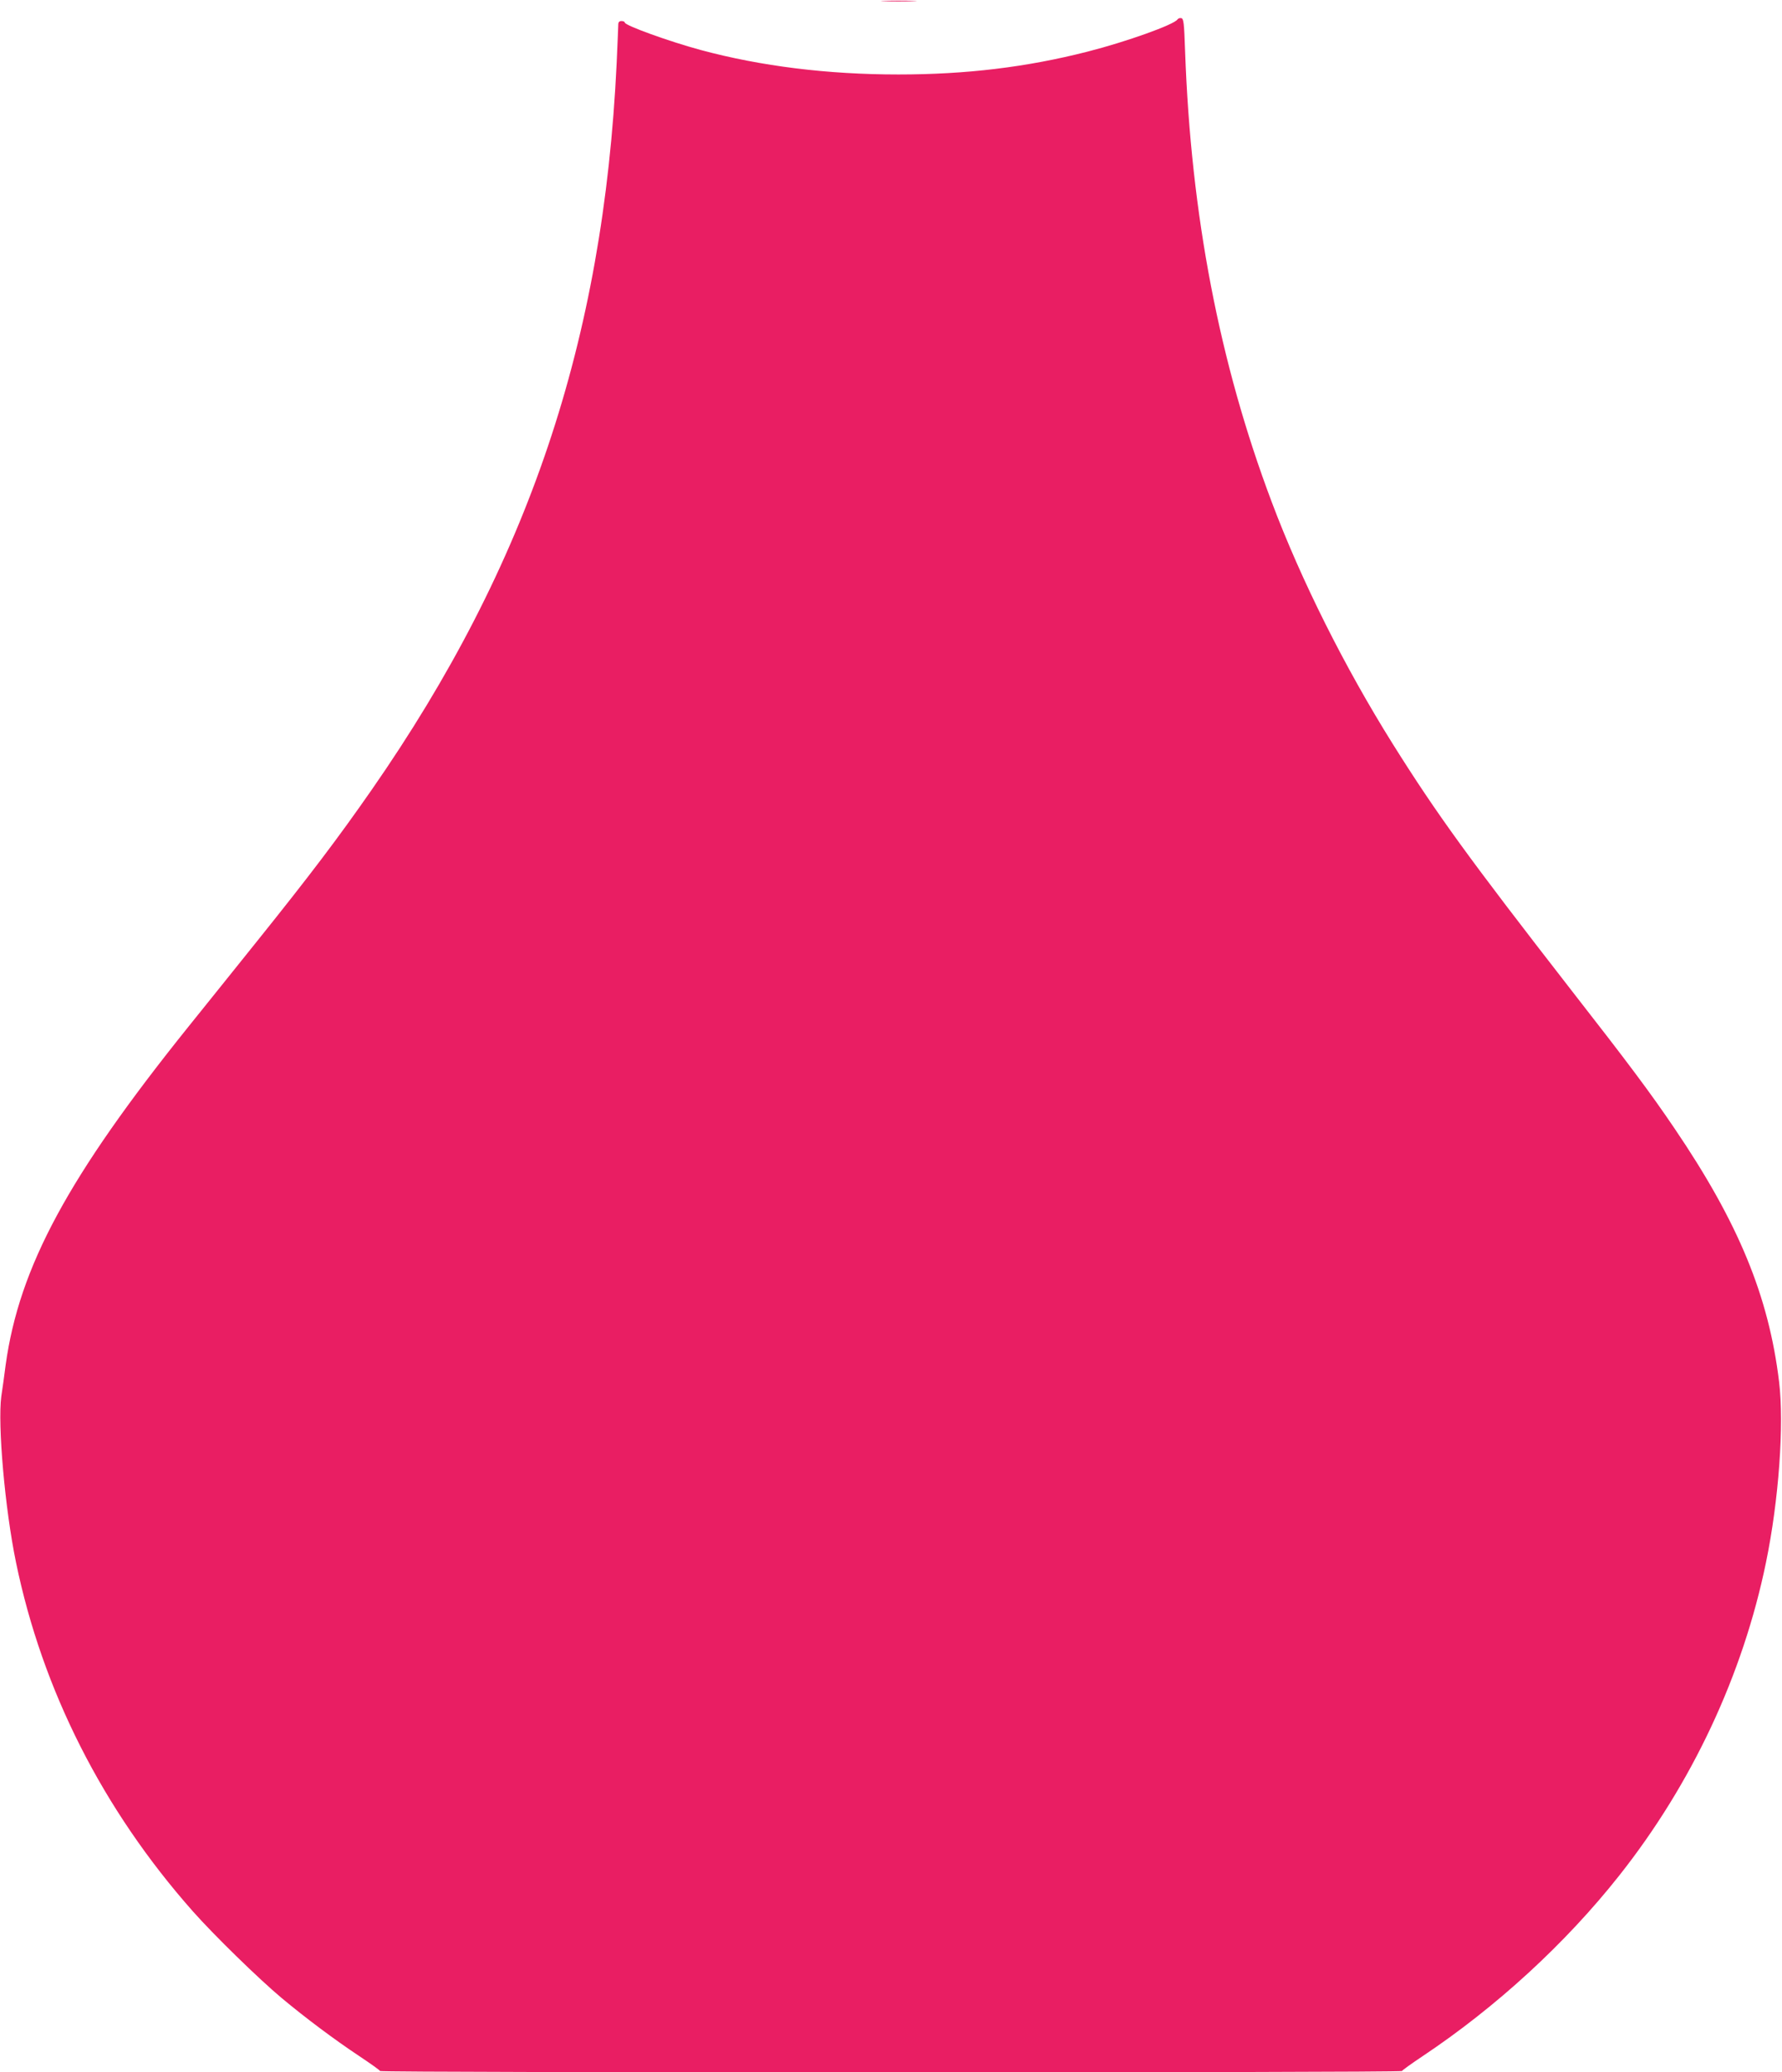 <?xml version="1.0" standalone="no"?>
<!DOCTYPE svg PUBLIC "-//W3C//DTD SVG 20010904//EN"
 "http://www.w3.org/TR/2001/REC-SVG-20010904/DTD/svg10.dtd">
<svg version="1.0" xmlns="http://www.w3.org/2000/svg"
 width="1101pt" height="1280pt" viewBox="0 0 1101 1280"
 preserveAspectRatio="xMidYMid meet">
<g transform="translate(0,1280) scale(0.1,-0.1)"
fill="#e91e63" stroke="none">
<path d="M5462 12793 c48 -2 129 -2 180 0 51 1 12 3 -87 3 -99 0 -141 -2 -93
-3z"/>
<path d="M7275 12680 c-20 -32 -316 -138 -556 -199 -376 -96 -749 -141 -1168
-141 -439 0 -849 51 -1221 151 -196 53 -470 152 -470 170 0 5 -9 9 -20 9 -14
0 -20 -7 -20 -22 0 -13 -5 -120 -10 -238 -82 -1719 -546 -3097 -1514 -4489
-208 -299 -384 -531 -705 -931 -135 -168 -327 -408 -428 -533 -743 -925 -1044
-1483 -1128 -2087 -8 -63 -20 -151 -27 -195 -23 -174 22 -692 91 -1026 163
-789 536 -1526 1092 -2154 131 -148 408 -418 549 -536 150 -125 325 -256 480
-359 69 -46 127 -87 128 -92 5 -11 6309 -11 6314 0 2 5 59 46 128 92 454 303
882 695 1214 1115 449 567 764 1239 907 1934 79 383 113 851 81 1116 -64 529
-251 983 -646 1565 -151 223 -282 398 -644 862 -621 799 -825 1079 -1097 1513
-298 476 -566 1011 -748 1495 -323 857 -499 1772 -535 2785 -6 175 -9 200 -24
203 -9 2 -19 -2 -23 -8z"/>
</g>
</svg>
